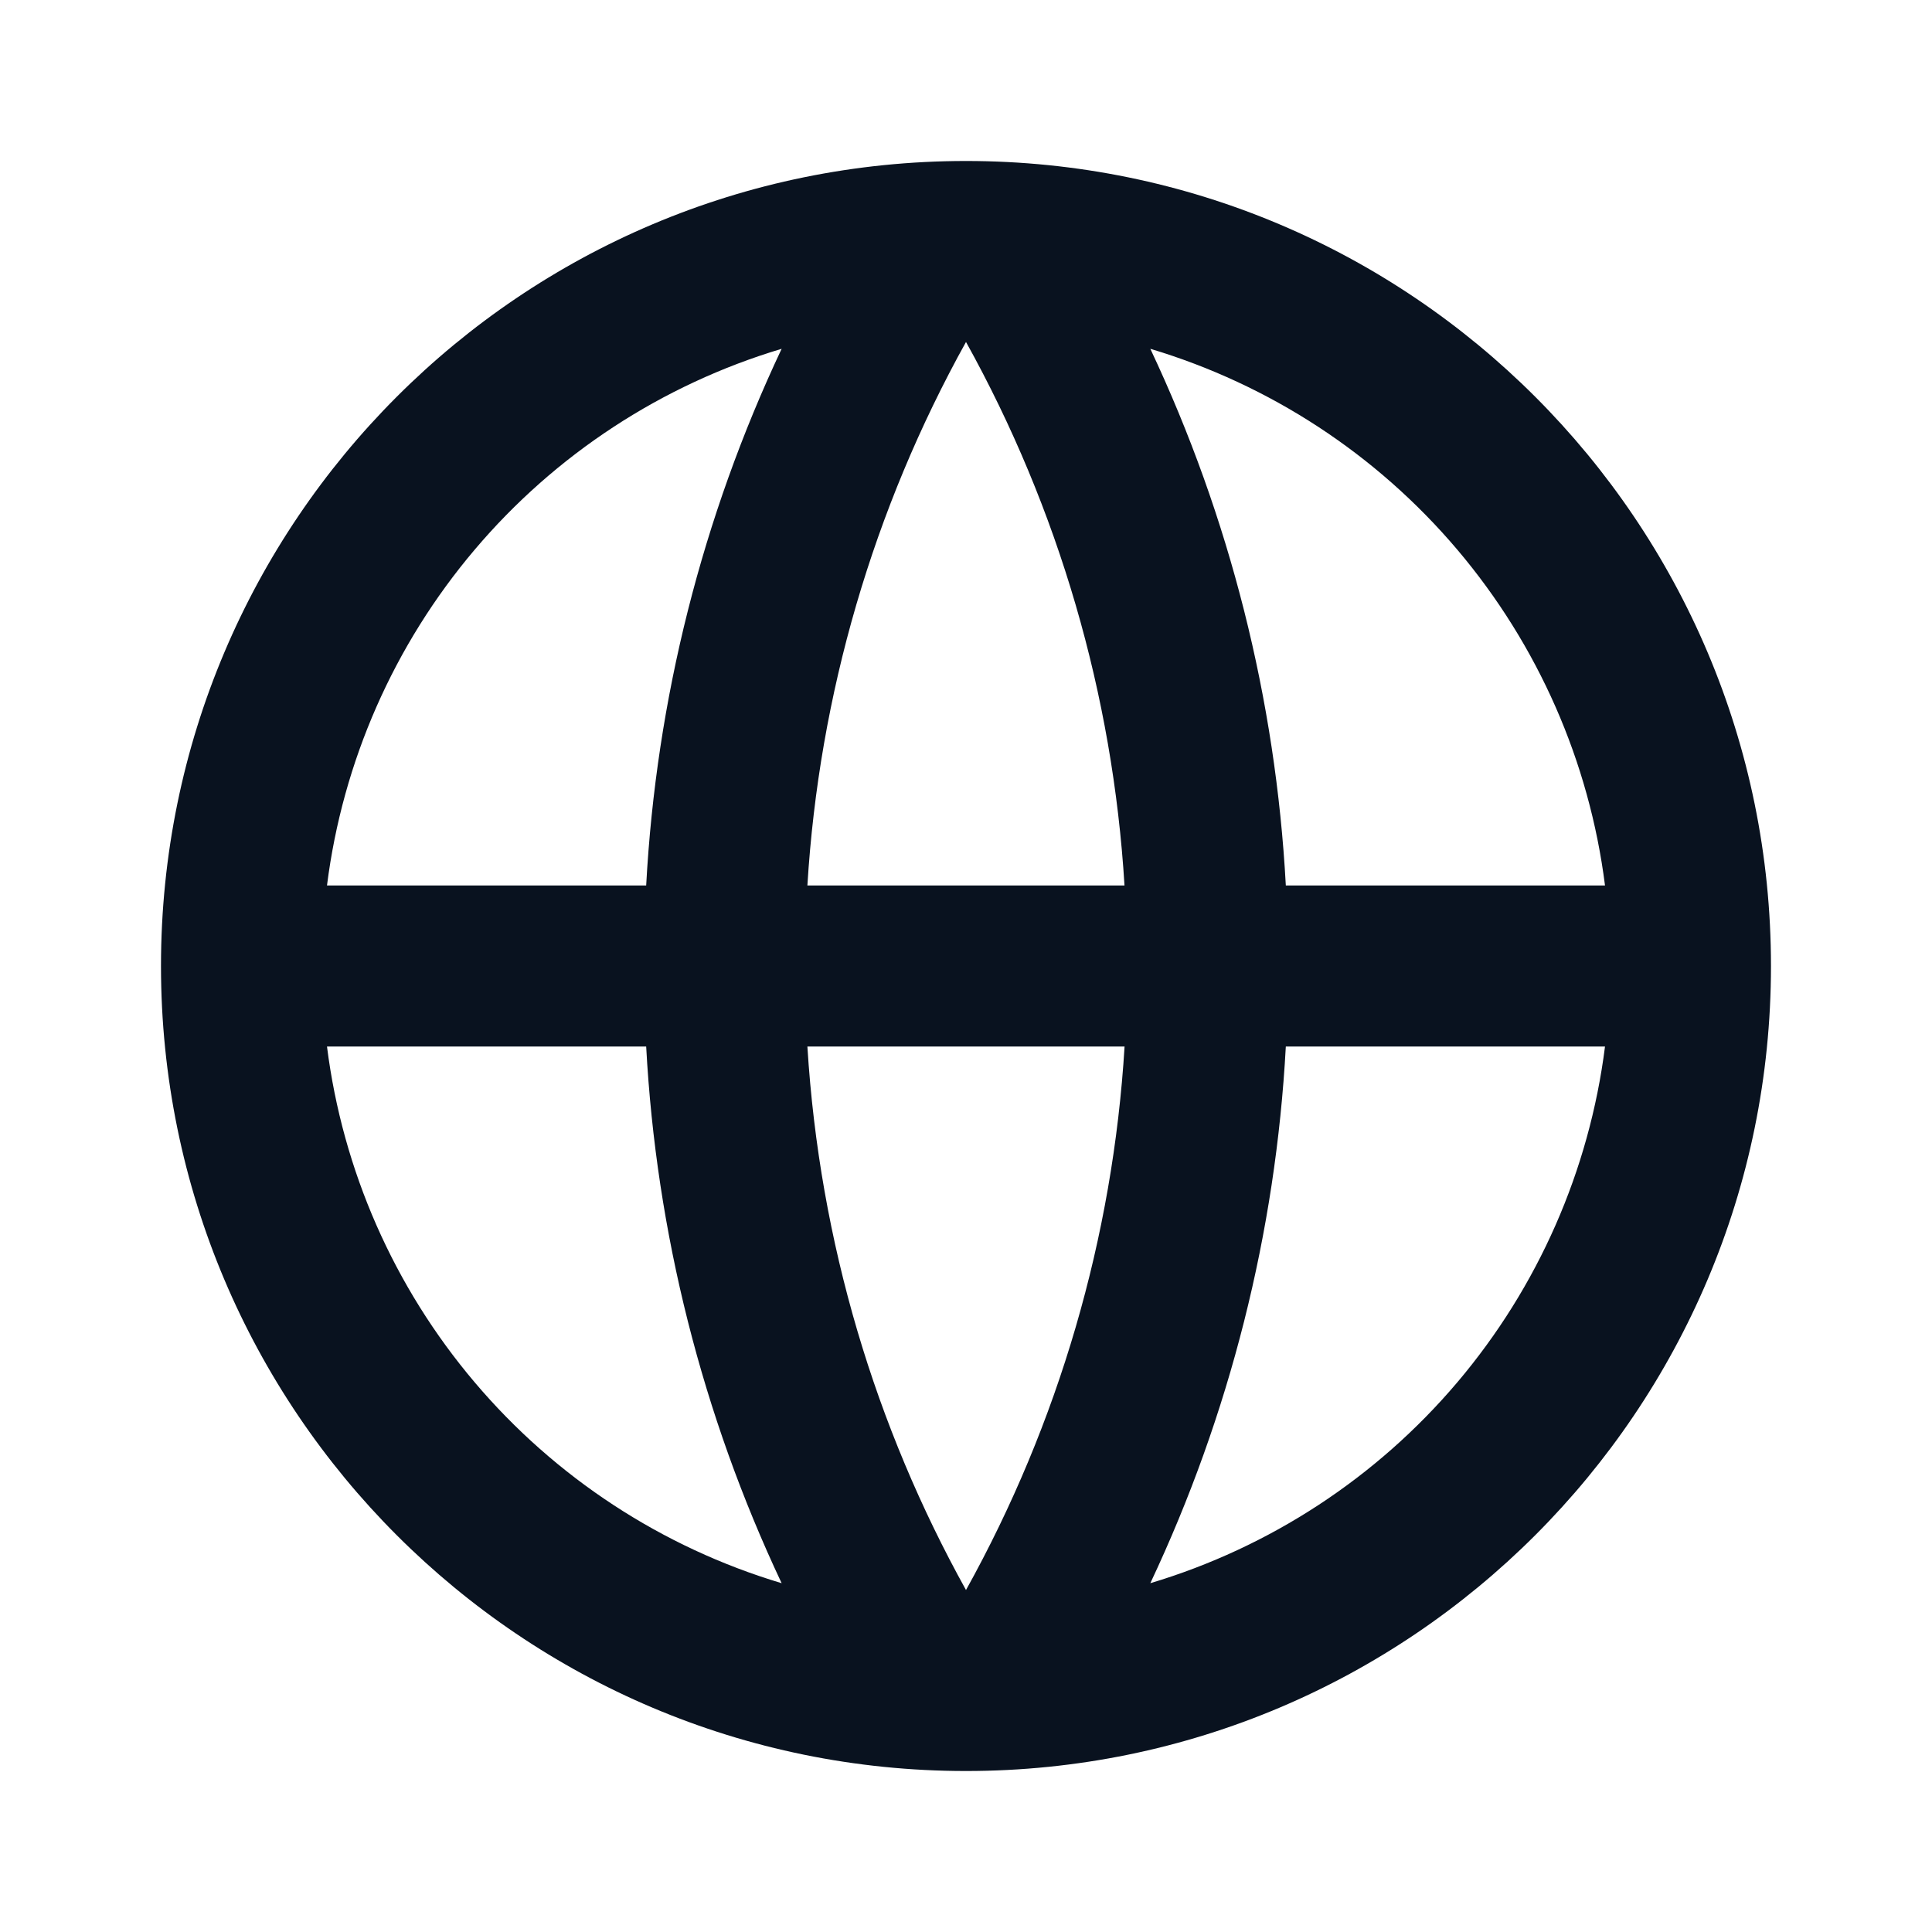 <svg width="52" height="52" viewBox="0 0 52 52" fill="none" xmlns="http://www.w3.org/2000/svg">
<g clip-path="url(#clip0_146_1354)">
<path d="M26 47.667C14.033 47.667 4.333 37.966 4.333 26C4.333 14.033 14.033 4.333 26 4.333C37.966 4.333 47.666 14.033 47.666 26C47.666 37.966 37.966 47.667 26 47.667ZM21.038 42.612C18.9 38.078 17.662 33.172 17.392 28.167H8.801C9.222 31.501 10.603 34.641 12.776 37.205C14.948 39.77 17.818 41.648 21.038 42.612ZM21.731 28.167C22.058 33.451 23.569 38.415 26 42.796C28.496 38.299 29.955 33.3 30.268 28.167H21.731ZM43.199 28.167H34.608C34.337 33.172 33.099 38.078 30.961 42.612C34.181 41.648 37.051 39.77 39.224 37.205C41.396 34.641 42.777 31.501 43.199 28.167ZM8.801 23.833H17.392C17.662 18.828 18.9 13.922 21.038 9.388C17.818 10.352 14.948 12.23 12.776 14.795C10.603 17.359 9.222 20.499 8.801 23.833ZM21.733 23.833H30.266C29.953 18.7 28.496 13.701 26 9.204C23.503 13.701 22.044 18.699 21.731 23.833H21.733ZM30.961 9.388C33.099 13.922 34.337 18.828 34.608 23.833H43.199C42.777 20.499 41.396 17.359 39.224 14.795C37.051 12.23 34.181 10.352 30.961 9.388Z" fill="#09121F"/>
</g>
<defs>
<clipPath id="clip0_146_1354">
<rect width="52" height="52" fill="white"/>
</clipPath>
</defs>
</svg>
